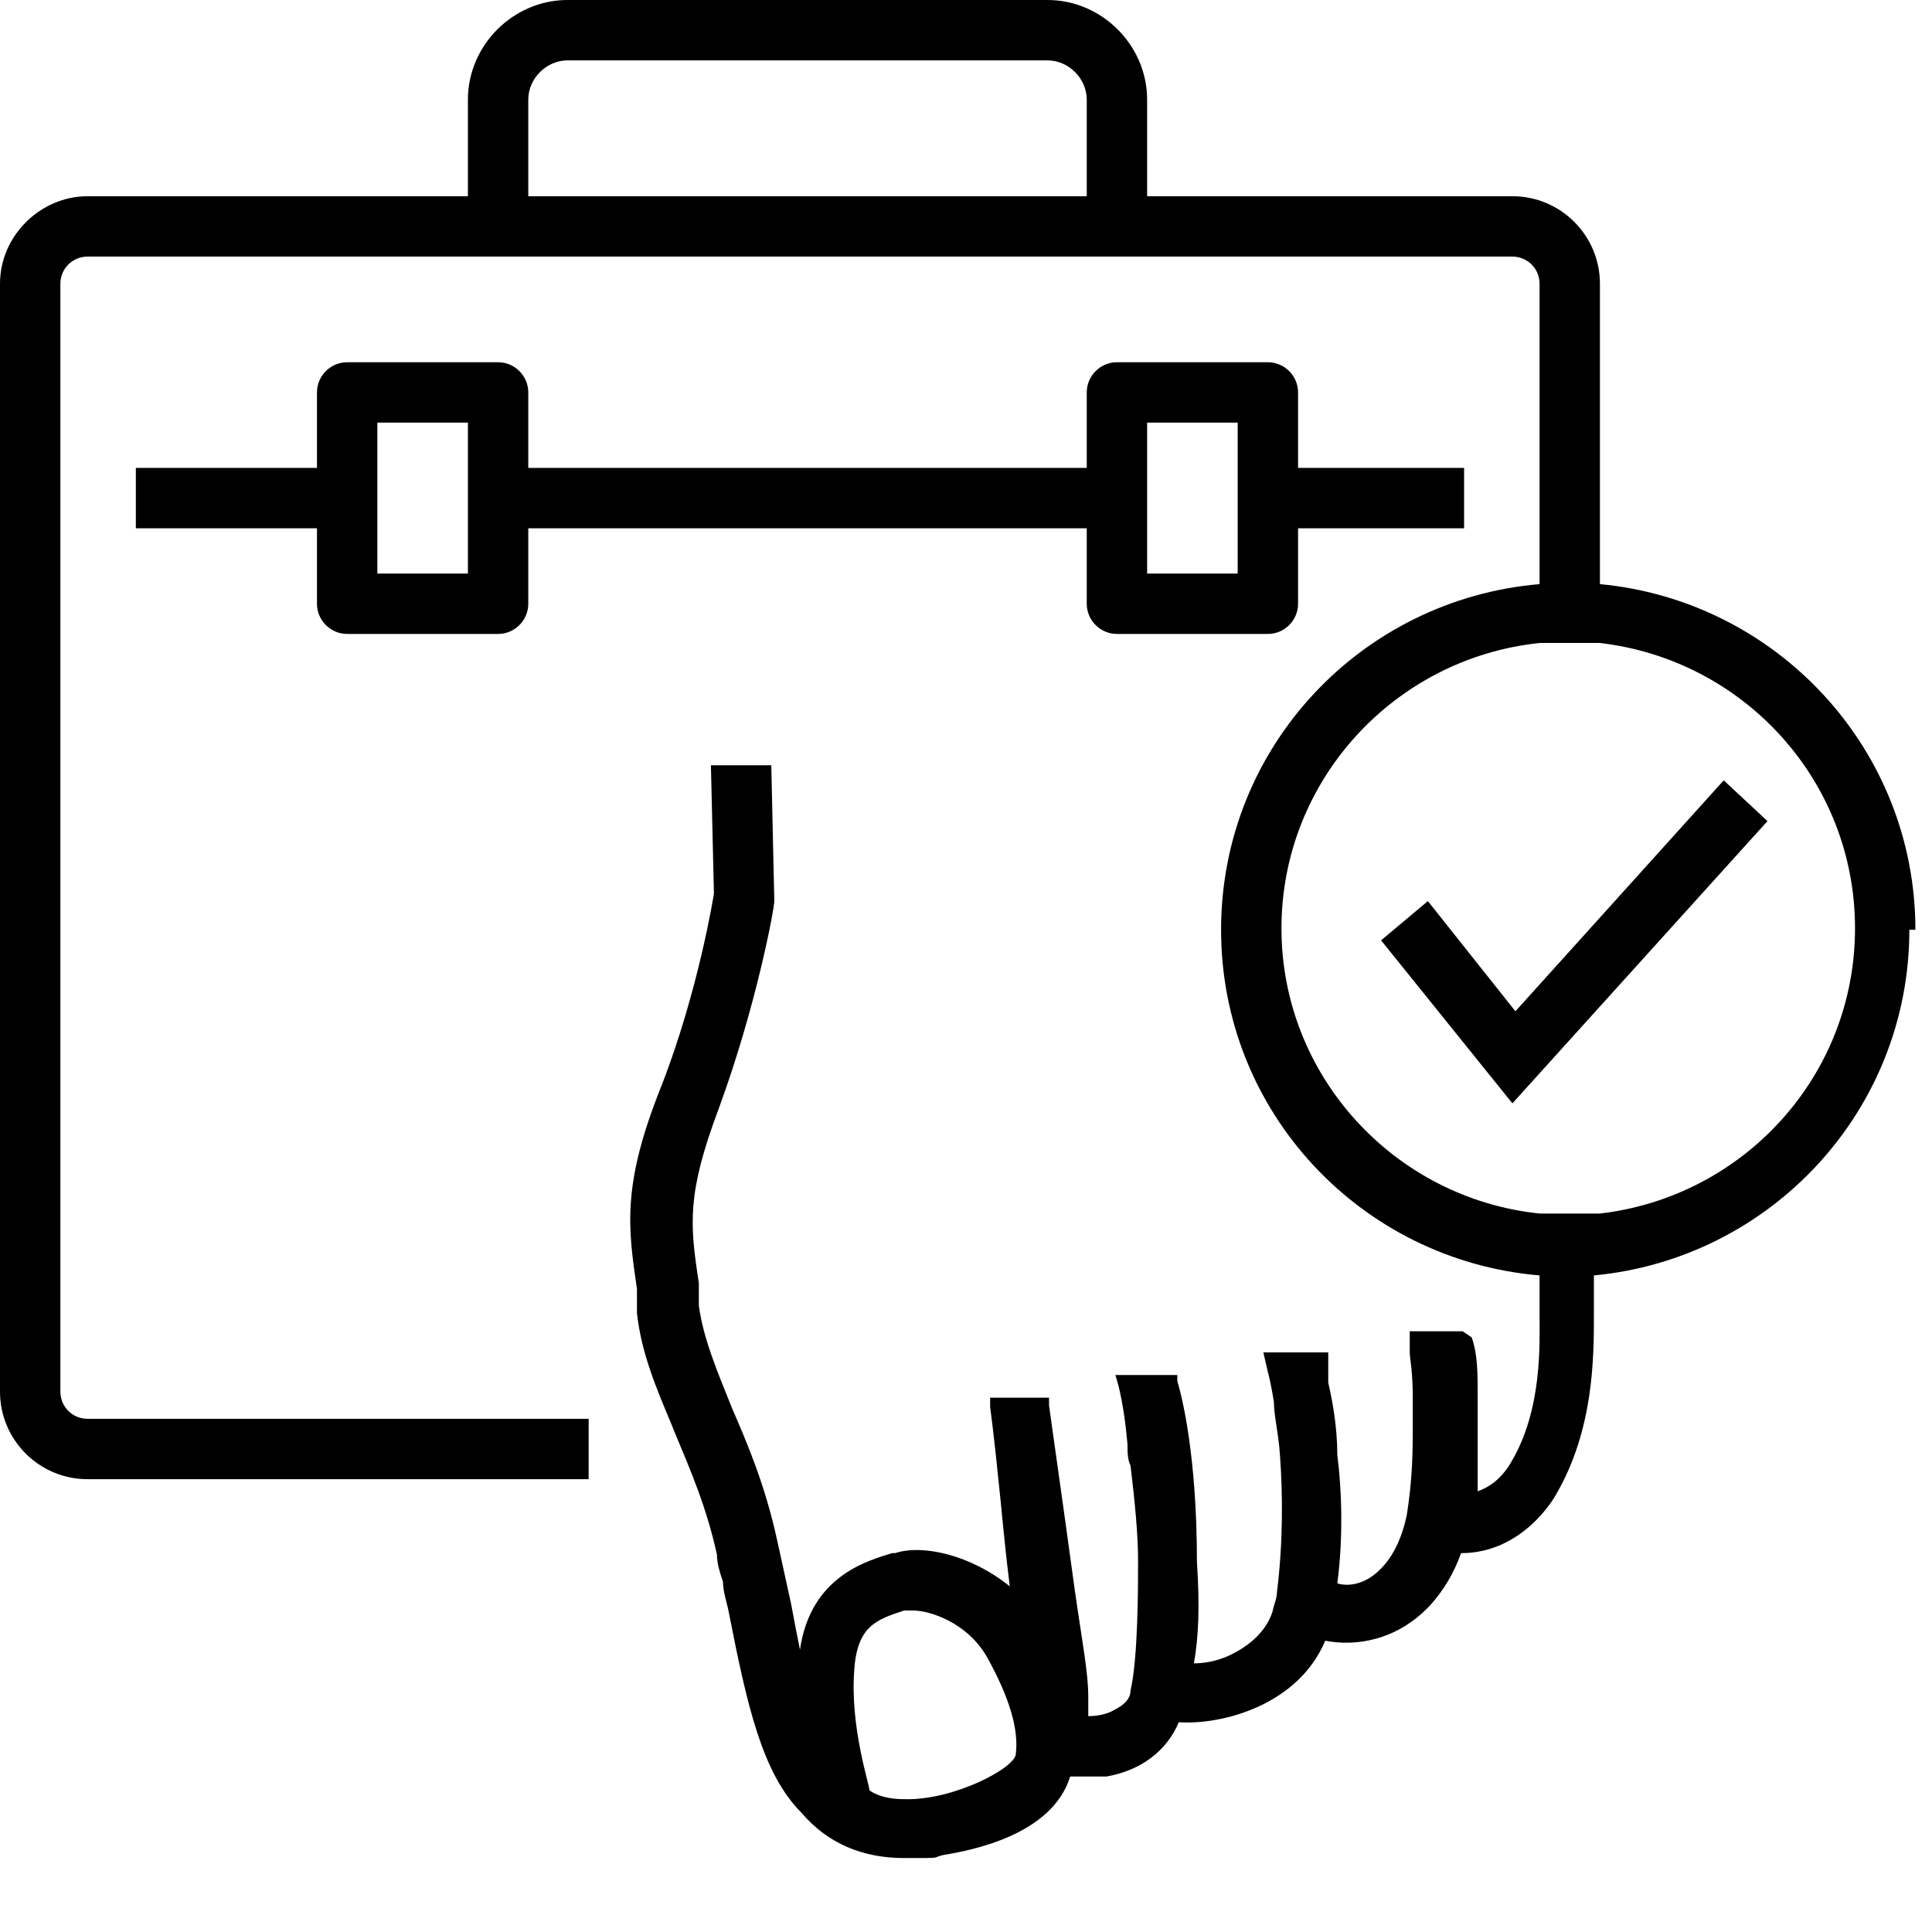 <?xml version="1.0" encoding="UTF-8"?> <svg xmlns="http://www.w3.org/2000/svg" version="1.1" viewBox="0 0 128 128"><g><g id="Ebene_1"><g id="Ebene_1-2" data-name="Ebene_1"><g id="Ebene_1-2"><g><path d="M23,42h10c1.1,0,2-.9,2-2v-5h37v5c0,1.1.9,2,2,2h10c1.1,0,2-.9,2-2v-5h11v-4h-11v-5c0-1.1-.9-2-2-2h-10c-1.1,0-2,.9-2,2v5h-37v-5c0-1.1-.9-2-2-2h-10c-1.1,0-2,.9-2,2v5h-12v4h12v5c0,1.1.9,2,2,2ZM76,28h6v10h-6v-10ZM25,28h6v10h-6v-10Z"></path><path d="M126.9,61.6c0-12-9.2-21.8-20.9-22.9v-19.9c0-3.2-2.6-5.8-5.8-5.8h-24.2v-6.4c0-3.6-3-6.6-6.6-6.6h-31.8c-3.6,0-6.6,3-6.6,6.6v6.4H5.8c-3.1,0-5.8,2.6-5.8,5.8v73.4c0,3.2,2.6,5.8,5.8,5.8h33.2v-4H5.8c-1,0-1.8-.8-1.8-1.8V18.8c0-1,.8-1.8,1.8-1.8h94.4c1,0,1.8.8,1.8,1.8v19.9c-11.8,1-21.1,10.8-21.1,22.9s9.3,21.9,21.1,22.9v2.6c0,1.9.2,6.3-1.9,9.8-.7,1.2-1.6,1.7-2.2,1.9v-6.3c0-1.5,0-2.8-.4-3.9l-.6-.4h-3.5v1.4c0,.4.2,1.2.2,3v1.8c0,1.6,0,3.5-.4,6-.3,1.4-.8,2.5-1.5,3.3-1.2,1.4-2.5,1.4-3.1,1.2.4-3,.3-6.2,0-8.5,0-1.8-.3-3.5-.6-4.8v-2h-4.3l.3,1.3s.2.7.4,2c0,.9.3,2,.4,3.5.2,2.7.2,5.9-.2,9.1,0,.4-.2.8-.3,1.3-.4,1.2-1.4,2.2-2.9,2.9-.9.4-1.7.5-2.3.5.3-1.7.4-3.7.2-6.7,0-7.1-1-11-1.3-12v-.4h-4.1l.2.7c.3,1.2.5,2.7.6,3.9,0,.5,0,1,.2,1.4.3,2.5.5,4.6.5,6.3s0,6.5-.5,8.6c0,.6-.5,1-1.1,1.3-.5.3-1.2.4-1.7.4v-1.3c0-1.6-.4-3.6-.9-7.1-.9-6.6-1.5-10.7-1.7-12.2v-.5h-3.9v.6c.3,2.3.5,4.4.7,6.3.2,2.1.4,4,.6,5.6-2.6-2.1-5.8-2.8-7.6-2.2h-.2c-1.6.5-5.4,1.5-6.1,6.4-.2-1-.4-2-.6-3.1l-.9-4.1c-.8-3.7-2-6.5-3-8.8h0c-1-2.5-1.9-4.6-2.2-6.8v-1.5c-.6-3.9-.8-5.9,1.3-11.5,2.5-6.8,3.7-13.3,3.7-13.8l-.2-9h-4l.2,8.5s-1,6.4-3.5,12.8c-2.6,6.5-2.2,9.3-1.6,13.4v1.6c.3,2.7,1.3,5,2.3,7.4l.2.5c1,2.4,2.1,4.9,2.8,8.1,0,.6.2,1.2.4,1.8,0,.7.3,1.5.4,2.1,1.2,6.1,2.2,10.6,4.8,13.2h0c1.7,2,4,3,6.8,3s1.7,0,2.6-.2c1.8-.3,7.2-1.3,8.4-5.2h2.4c2.3-.4,4-1.7,4.8-3.6,2.8.2,7.9-1.1,9.7-5.4,2,.4,4.8,0,7-2.4.8-.9,1.5-2,2-3.4h0c4.1,0,6.2-3.7,6.3-3.9,2.5-4.3,2.5-9.1,2.5-11.9v-2.6c11.7-1.1,20.9-10.9,20.9-22.9h.6-.2ZM72,13h-37v-6.4c0-1.4,1.2-2.6,2.6-2.6h31.8c1.4,0,2.6,1.2,2.6,2.6,0,0,0,6.4,0,6.4ZM67.3,116.2h0c0,.9-4.1,3.1-7.4,3-1.5,0-2.2-.5-2.3-.6,0-.4-1.3-4.2-1-8,.2-2.9,1.5-3.3,3.3-3.9h.6c1.1,0,3.6.8,4.9,3.1,1.5,2.7,2.1,4.8,1.9,6.4ZM106,80.4h-4c-9.6-1-17.1-9.1-17.1-18.9s7.5-17.9,17.1-18.9h4c9.5,1.1,16.9,9.1,16.9,18.9s-7.4,17.8-16.9,18.9Z"></path><polygon points="100.4 67 94.6 59.7 91.5 62.3 100.2 73.1 117.1 54.4 114.2 51.7 100.4 67"></polygon></g></g></g></g></g></svg> 